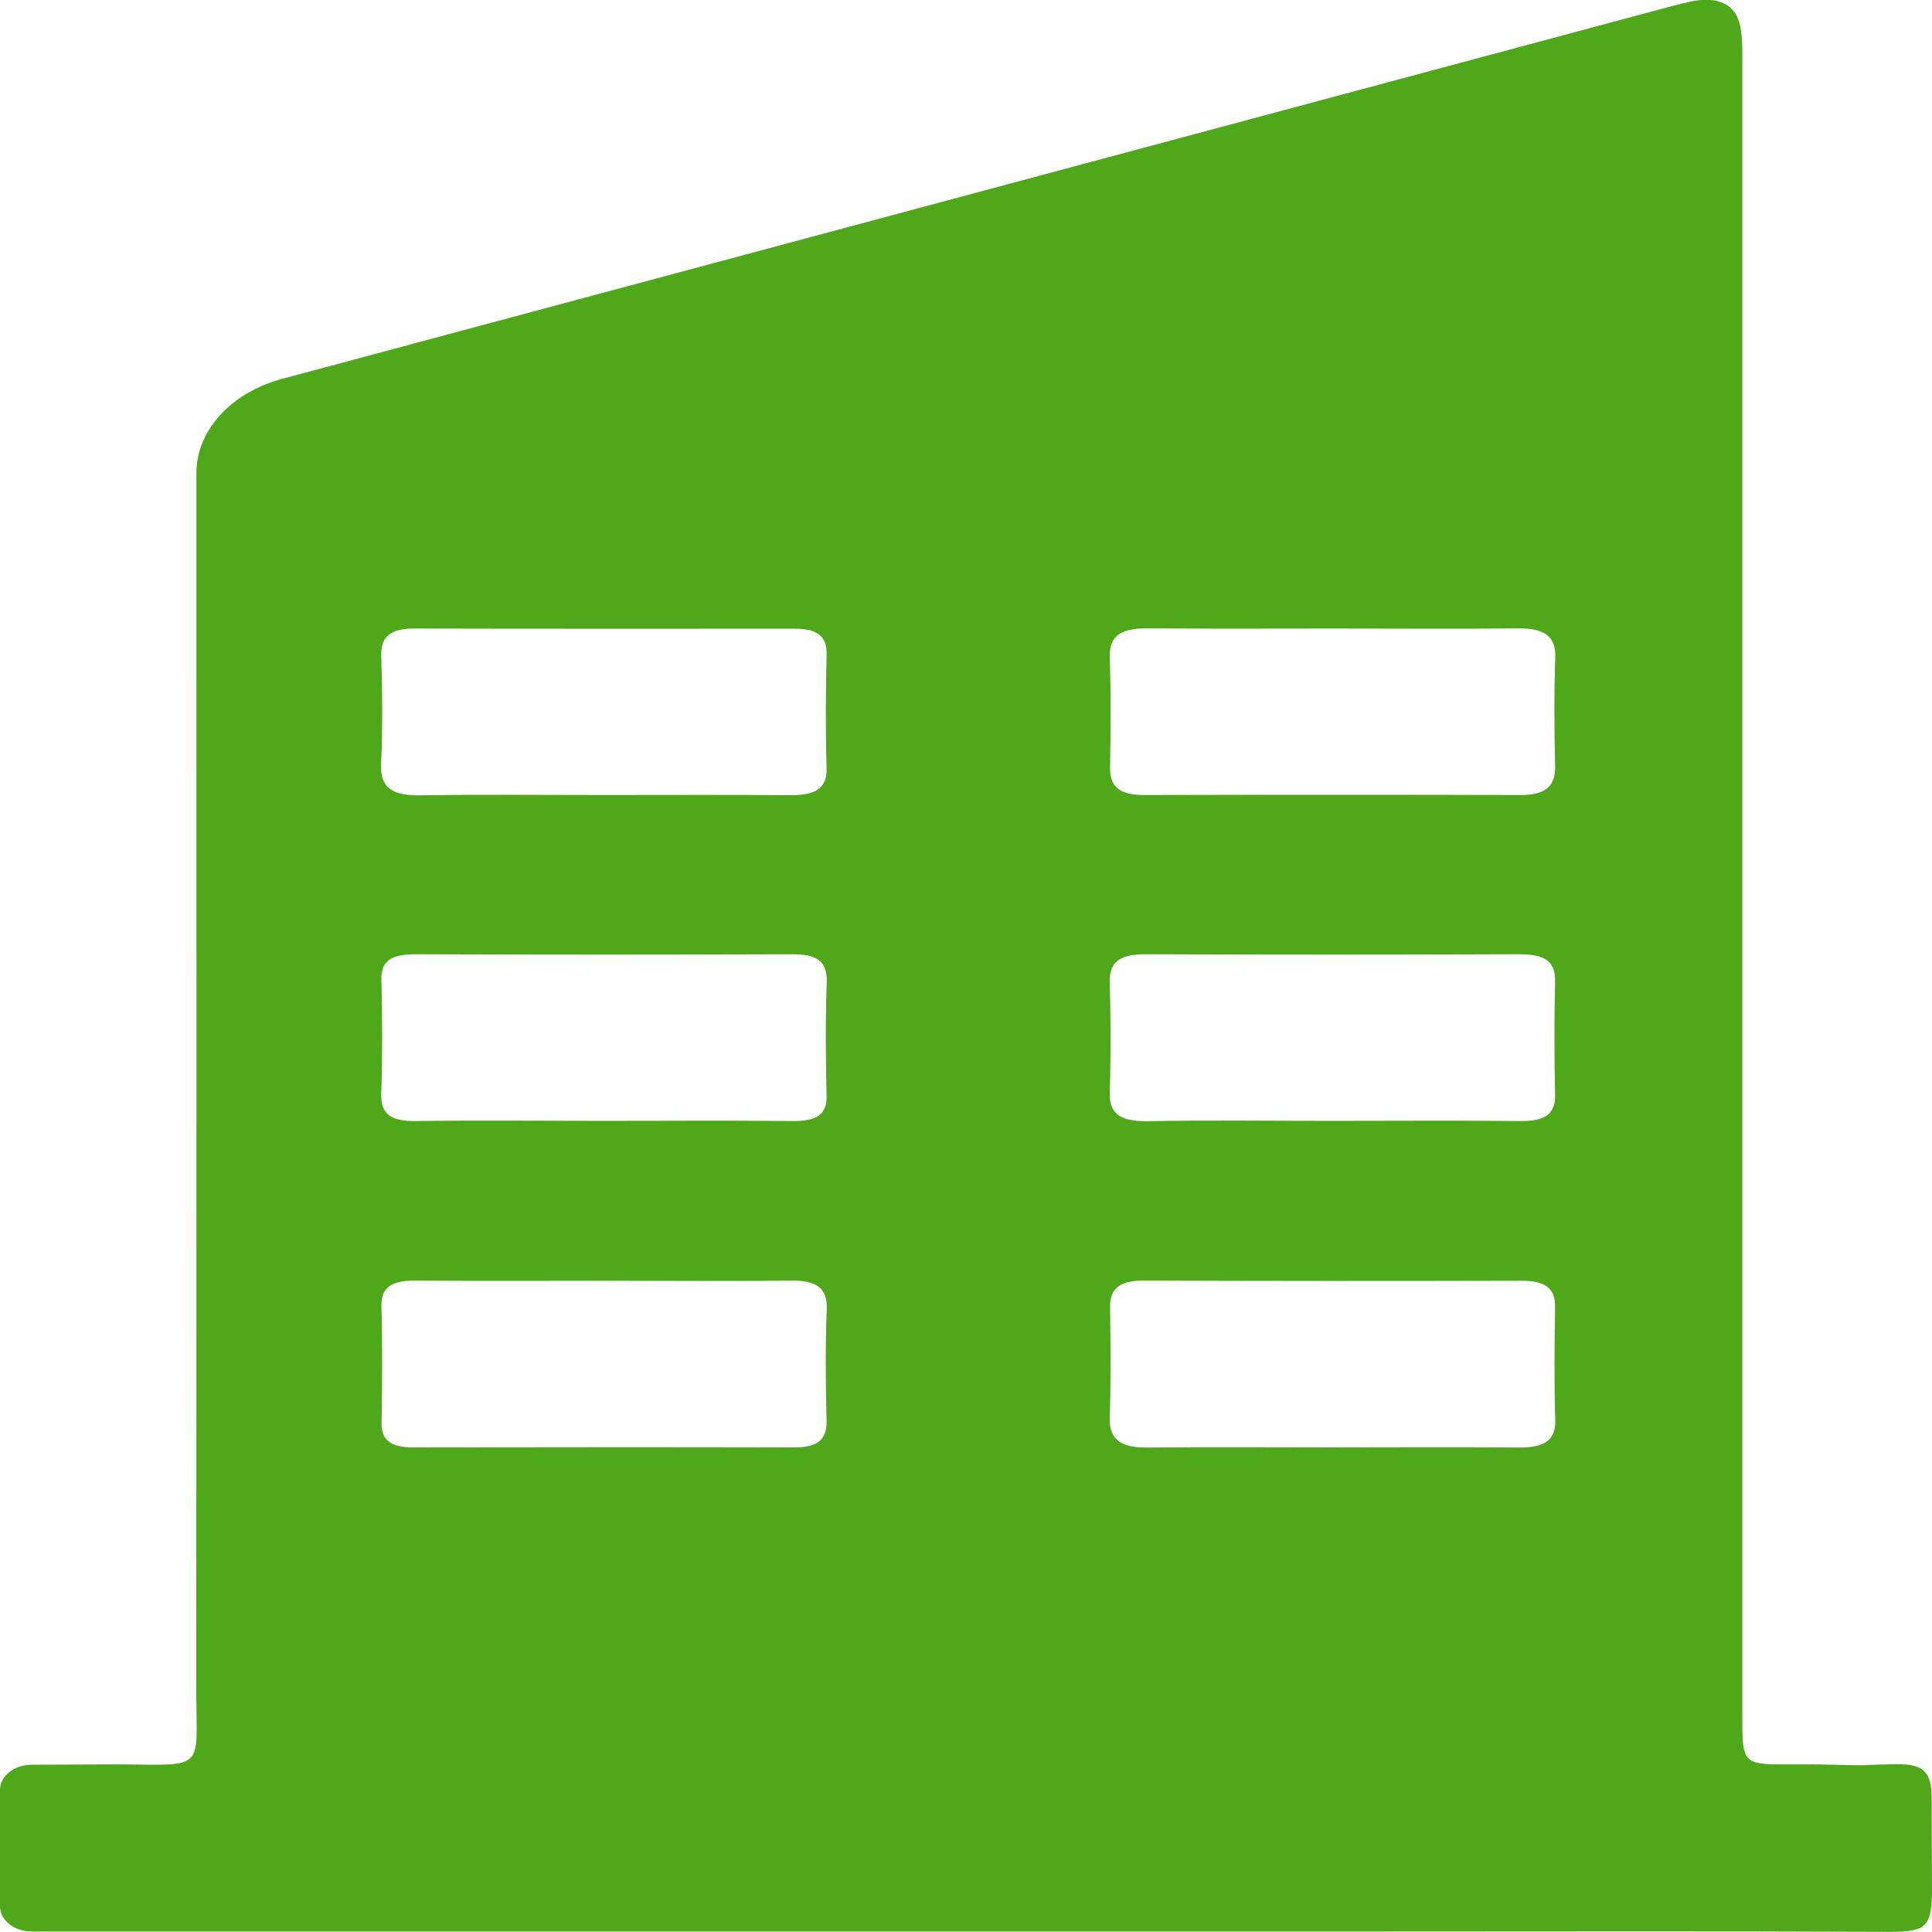 <svg width="12" height="12" viewBox="0 0 12 12" fill="none" xmlns="http://www.w3.org/2000/svg">
<g clip-path="url(#clip0)">
<path d="M12 11.772L11.998 11.186C12 11.008 11.955 10.954 11.77 10.958C11.491 10.963 11.664 10.968 11.385 10.961C10.8 10.946 10.822 11.032 10.822 10.611C10.822 7.209 10.822 3.806 10.822 0.404C10.822 0.323 10.825 0.242 10.809 0.163C10.783 0.03 10.677 -0.025 10.51 0.008C10.418 0.027 10.329 0.053 10.239 0.077C7.41 0.836 4.581 1.594 1.753 2.353C1.434 2.439 1.22 2.674 1.22 2.938C1.22 5.45 1.221 7.961 1.219 10.472C1.218 11.001 1.29 10.963 0.747 10.959L0.198 10.961C0.088 10.961 0 11.031 0 11.117V11.84C0 11.927 0.089 11.997 0.199 11.997H0.747C1.113 11.997 1.478 11.997 1.844 11.997C4.088 11.997 6.332 11.997 8.575 11.997C9.78 11.997 10.534 11.994 11.739 11.999C11.958 12 11.994 11.966 12 11.772ZM2.367 4.746C2.377 4.522 2.375 4.297 2.368 4.074C2.365 3.957 2.422 3.904 2.571 3.904C3.36 3.906 4.149 3.905 4.938 3.905C5.073 3.905 5.137 3.951 5.134 4.062C5.129 4.298 5.127 4.533 5.134 4.769C5.139 4.899 5.062 4.94 4.909 4.939C4.522 4.936 4.135 4.938 3.748 4.938C3.368 4.938 2.988 4.934 2.608 4.94C2.428 4.942 2.361 4.887 2.367 4.746ZM2.369 6.087C2.365 5.967 2.431 5.927 2.578 5.927C3.358 5.93 4.138 5.93 4.918 5.927C5.078 5.926 5.139 5.973 5.135 6.098C5.127 6.333 5.128 6.569 5.134 6.803C5.138 6.924 5.071 6.964 4.925 6.963C4.532 6.959 4.138 6.962 3.744 6.962C3.358 6.962 2.971 6.958 2.585 6.963C2.424 6.966 2.364 6.917 2.368 6.792C2.376 6.557 2.375 6.322 2.369 6.087ZM5.135 8.134C5.126 8.364 5.128 8.593 5.134 8.823C5.137 8.939 5.082 8.991 4.931 8.99C4.143 8.988 3.354 8.989 2.566 8.99C2.43 8.99 2.367 8.947 2.37 8.836C2.374 8.594 2.376 8.353 2.369 8.112C2.366 7.989 2.441 7.953 2.583 7.954C2.977 7.957 3.371 7.955 3.765 7.955C4.145 7.955 4.525 7.959 4.904 7.954C5.071 7.951 5.141 7.999 5.135 8.134ZM9.43 8.991C9.043 8.987 8.656 8.99 8.27 8.99C7.89 8.99 7.51 8.987 7.131 8.991C6.965 8.993 6.889 8.944 6.893 8.809C6.9 8.58 6.898 8.35 6.895 8.12C6.893 8.005 6.952 7.954 7.103 7.954C7.884 7.957 8.666 7.957 9.447 7.955C9.593 7.954 9.661 7.998 9.659 8.117C9.655 8.352 9.653 8.588 9.66 8.823C9.663 8.954 9.582 8.992 9.43 8.991ZM9.659 6.802C9.661 6.921 9.594 6.964 9.447 6.963C9.054 6.959 8.66 6.962 8.266 6.962C7.887 6.962 7.507 6.957 7.128 6.964C6.96 6.966 6.888 6.919 6.893 6.785C6.9 6.555 6.899 6.326 6.893 6.097C6.891 5.97 6.961 5.926 7.118 5.927C7.891 5.93 8.664 5.93 9.437 5.927C9.595 5.926 9.662 5.971 9.659 6.097C9.653 6.332 9.654 6.568 9.659 6.802ZM9.659 4.758C9.662 4.879 9.605 4.939 9.444 4.938C8.664 4.936 7.883 4.936 7.103 4.938C6.954 4.938 6.893 4.885 6.895 4.77C6.898 4.541 6.901 4.311 6.893 4.082C6.888 3.944 6.97 3.901 7.131 3.903C7.518 3.906 7.904 3.904 8.291 3.904C8.671 3.904 9.05 3.907 9.429 3.903C9.595 3.901 9.666 3.954 9.66 4.088C9.652 4.311 9.654 4.534 9.659 4.758Z" fill="#4EA819"/>
</g>
<defs>
<clipPath id="clip0">
<rect width="12" height="12" fill="white"/>
</clipPath>
</defs>
</svg>
